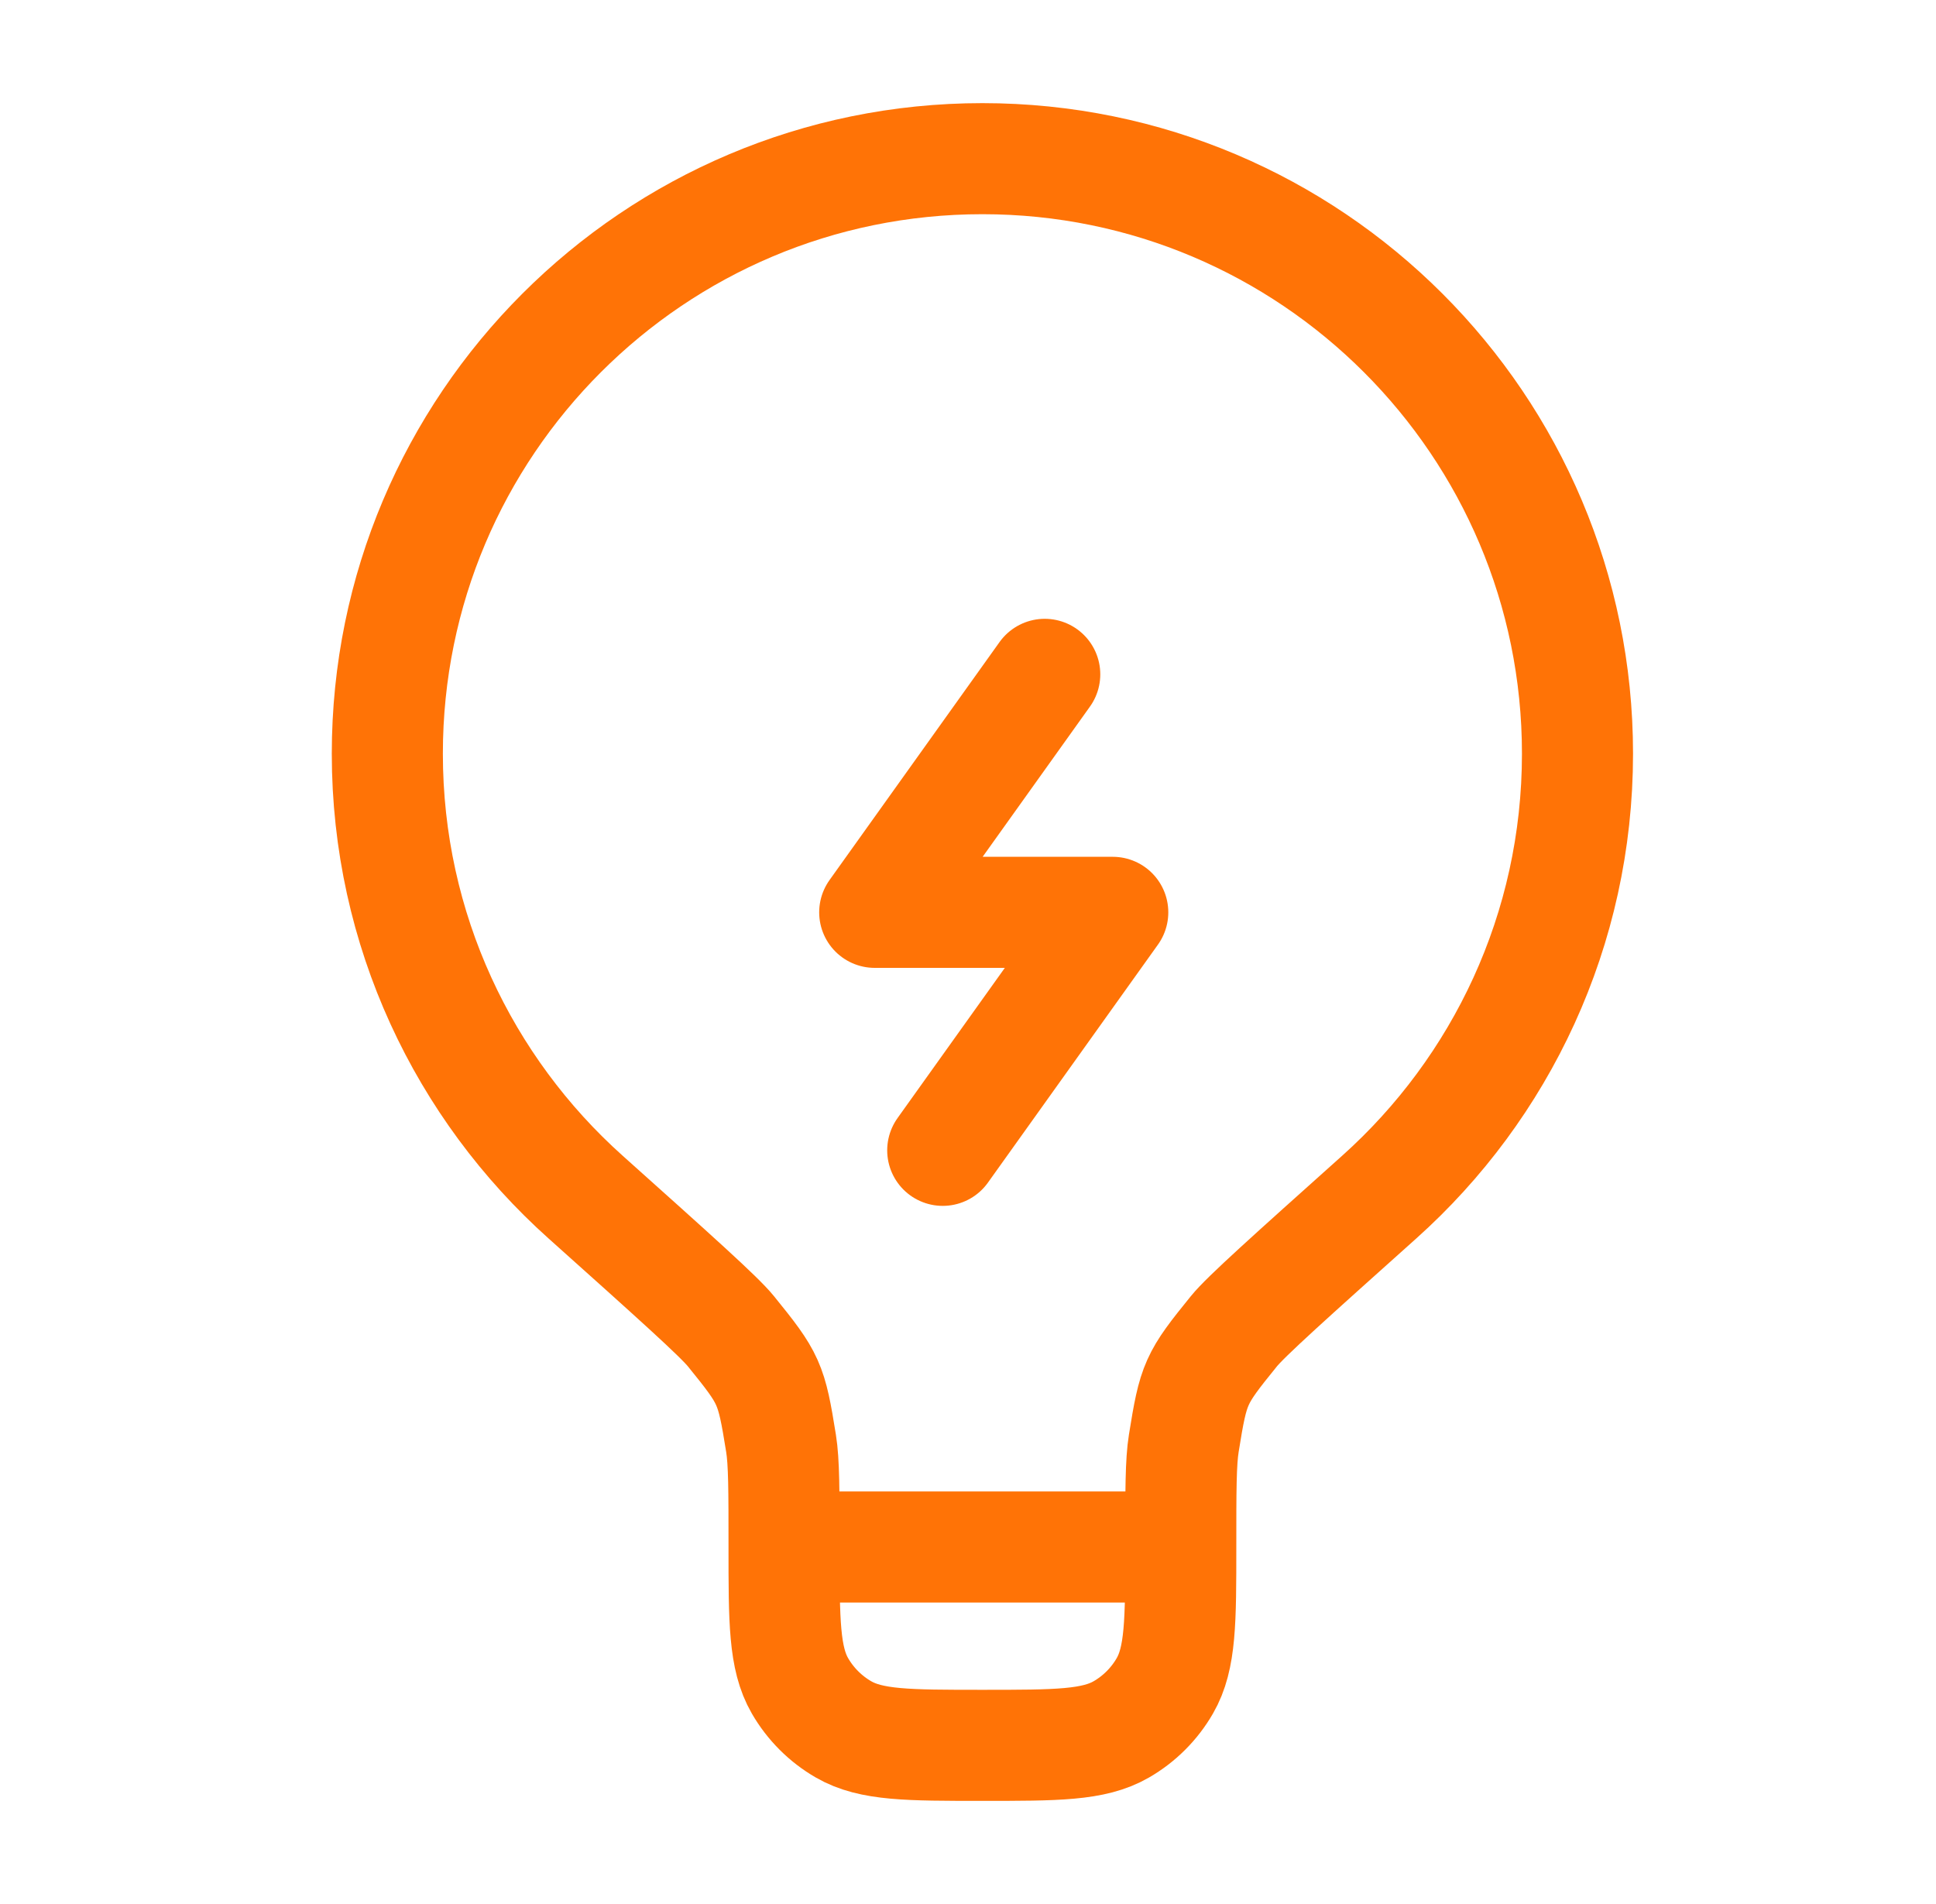 <svg width="61" height="60" viewBox="0 0 61 60" fill="none" xmlns="http://www.w3.org/2000/svg">
<path d="M37.204 48.75H24.704M37.204 48.75C37.204 46.966 37.204 46.074 37.299 45.482C37.606 43.574 37.66 43.454 38.877 41.952C39.254 41.486 40.655 40.232 43.457 37.723C47.291 34.29 49.704 29.302 49.704 23.75C49.704 13.395 41.309 5 30.954 5C20.599 5 12.204 13.395 12.204 23.75C12.204 29.302 14.617 34.29 18.451 37.723C21.253 40.232 22.654 41.486 23.031 41.952C24.248 43.454 24.302 43.574 24.609 45.482C24.704 46.074 24.704 46.966 24.704 48.75M37.204 48.75C37.204 51.087 37.204 52.255 36.702 53.125C36.373 53.695 35.899 54.169 35.329 54.498C34.459 55 33.291 55 30.954 55C28.617 55 27.449 55 26.579 54.498C26.009 54.169 25.536 53.695 25.206 53.125C24.704 52.255 24.704 51.087 24.704 48.75" stroke="#FF7306" stroke-width="3.5"/>
<path d="M32.918 21.25L27.561 28.75H35.061L29.704 36.25" stroke="#FF7306" stroke-width="3.5" stroke-linecap="round" stroke-linejoin="round"/>
</svg>
